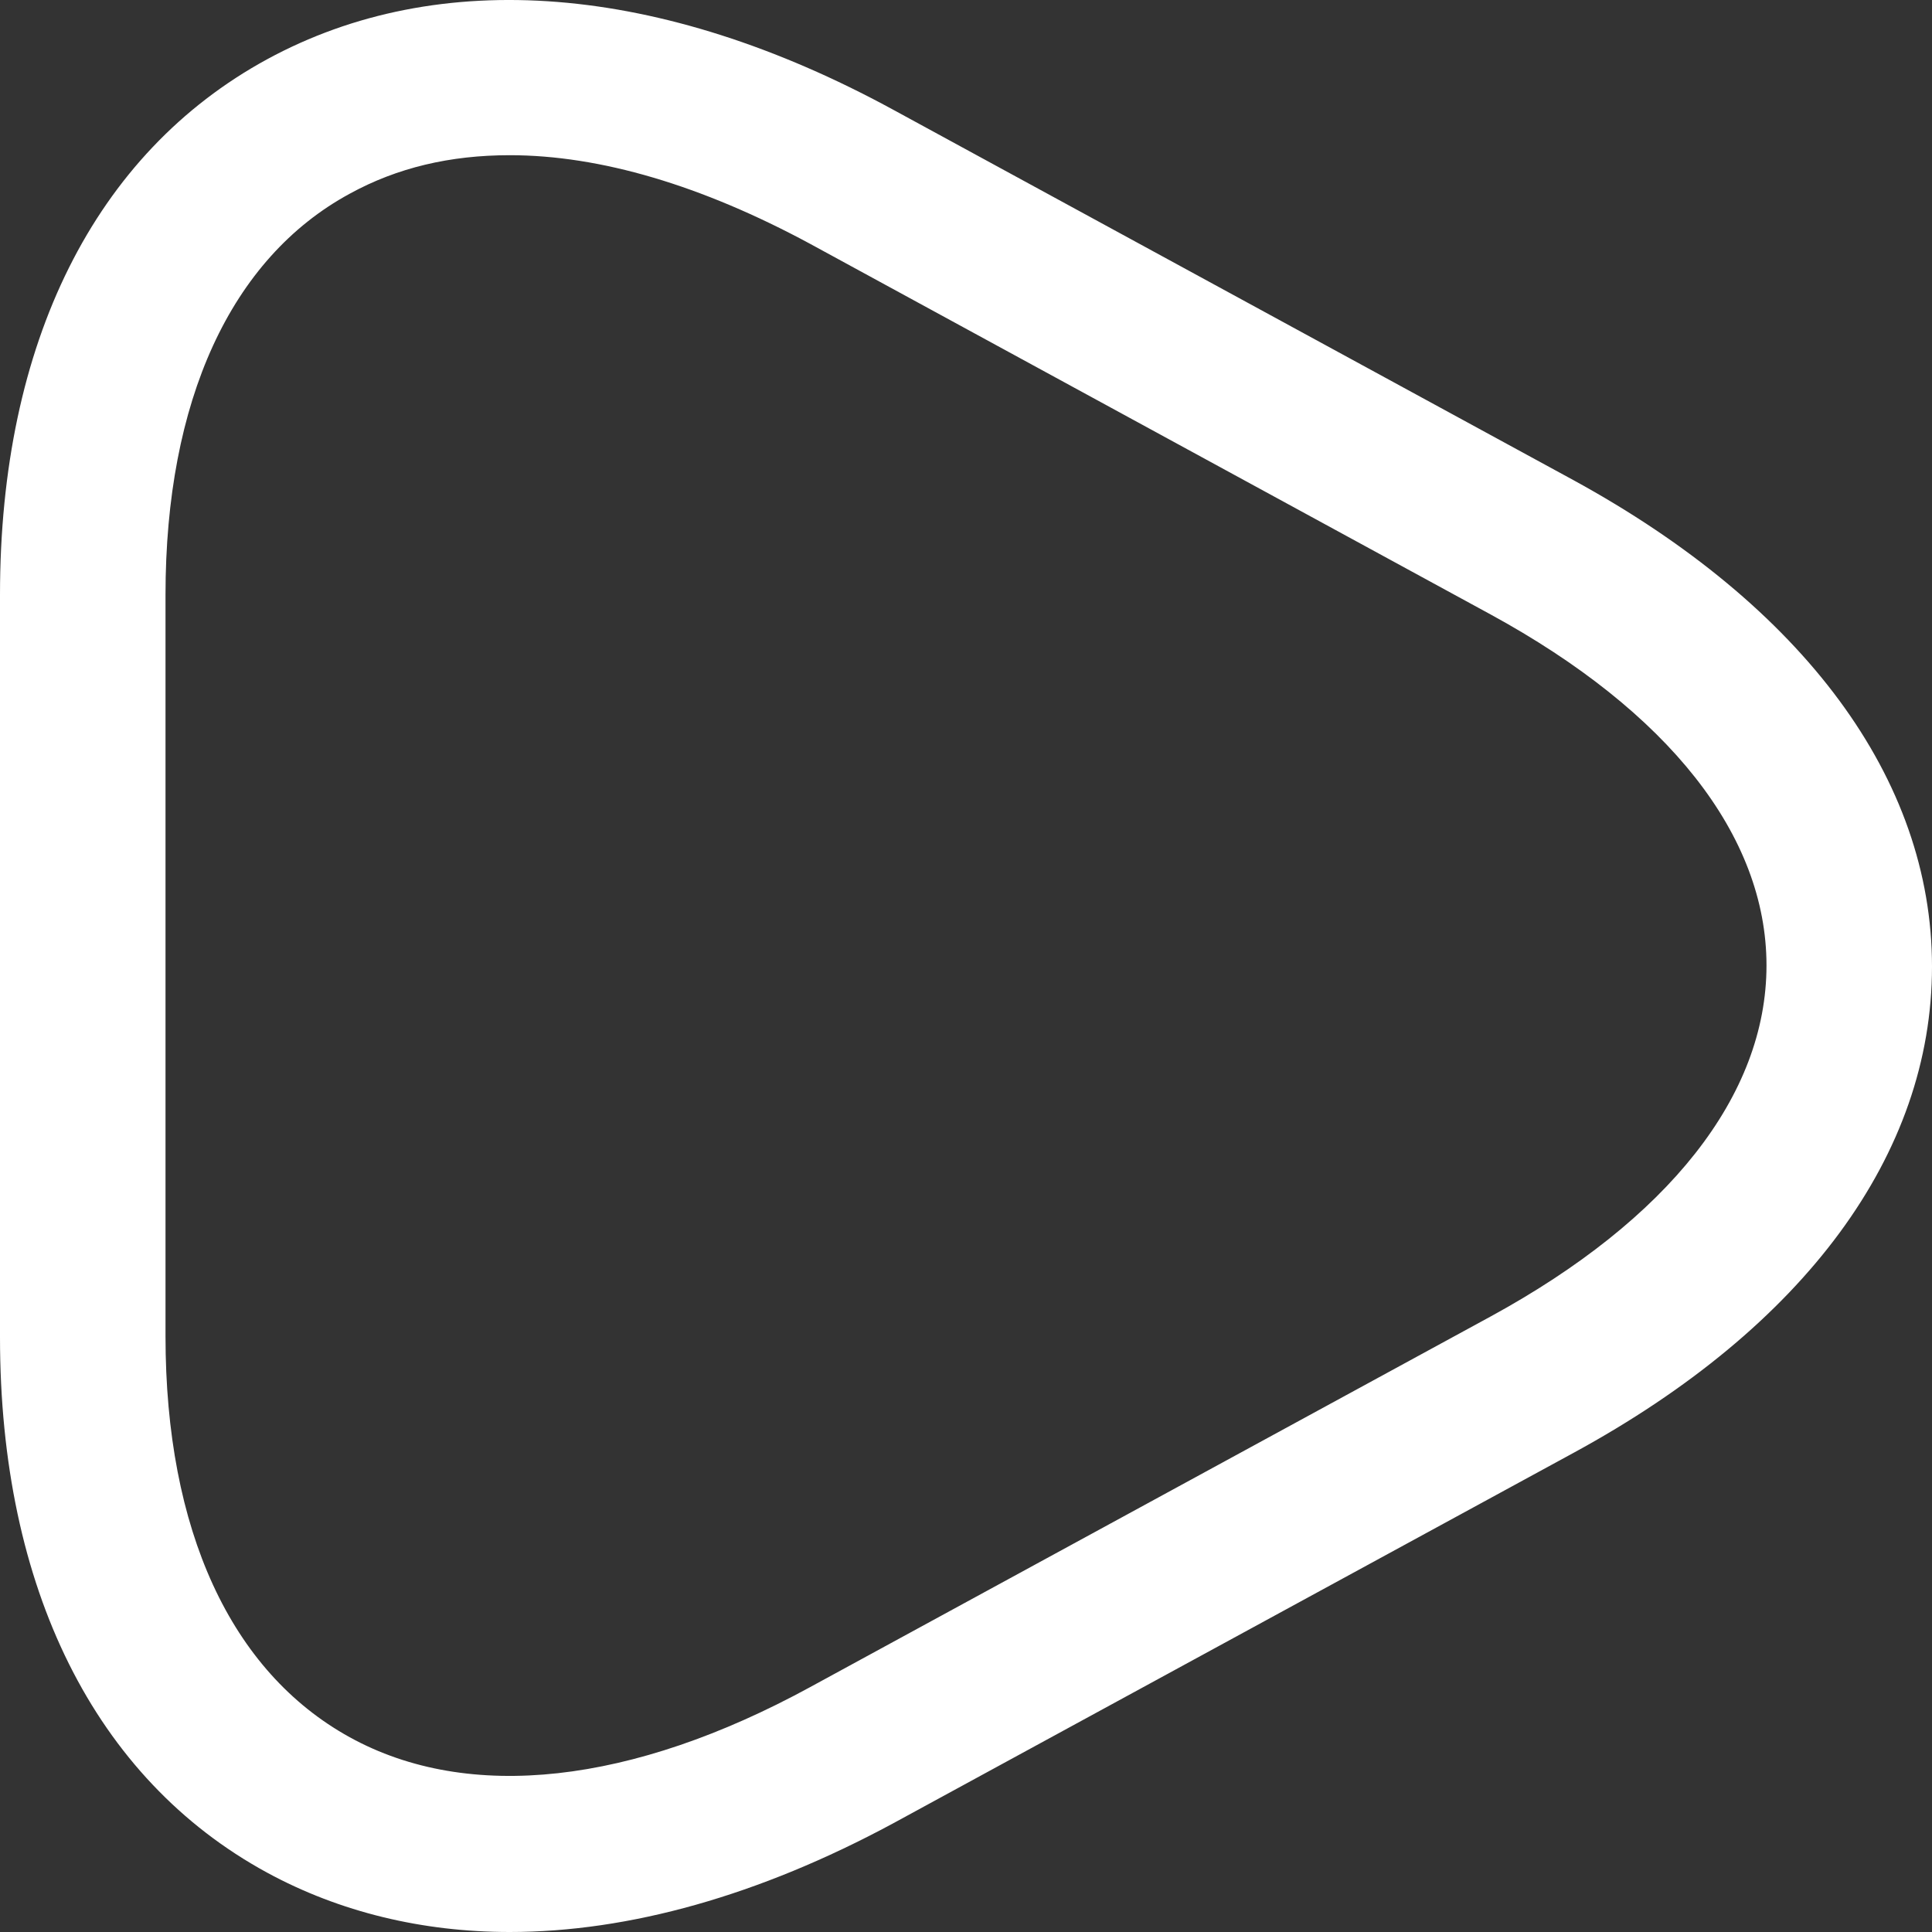 <svg width="24" height="24" viewBox="0 0 24 24" fill="none" xmlns="http://www.w3.org/2000/svg">
<rect x="0" y="0" width="24" height="24" fill="#333333" stroke="none"/>
<path d="M6.332 24C5.25 24 4.222 23.754 3.317 23.262C1.179 22.098 0 19.73 0 16.612V7.388C0 4.257 1.179 1.902 3.317 0.737C5.455 -0.427 8.21 -0.207 11.088 1.359L19.545 5.964C22.41 7.53 24 9.678 24 12.007C24 14.335 22.424 16.483 19.545 18.049L11.088 22.654C9.43 23.547 7.813 24 6.332 24ZM6.332 1.928C5.592 1.928 4.934 2.083 4.345 2.406C2.865 3.209 2.056 4.981 2.056 7.388V16.599C2.056 19.006 2.865 20.765 4.345 21.581C5.825 22.396 7.854 22.163 10.06 20.96L18.517 16.354C20.724 15.15 21.944 13.611 21.944 11.993C21.944 10.376 20.724 8.837 18.517 7.633L10.06 3.027C8.717 2.303 7.456 1.928 6.332 1.928Z" fill="white"/>
</svg>
